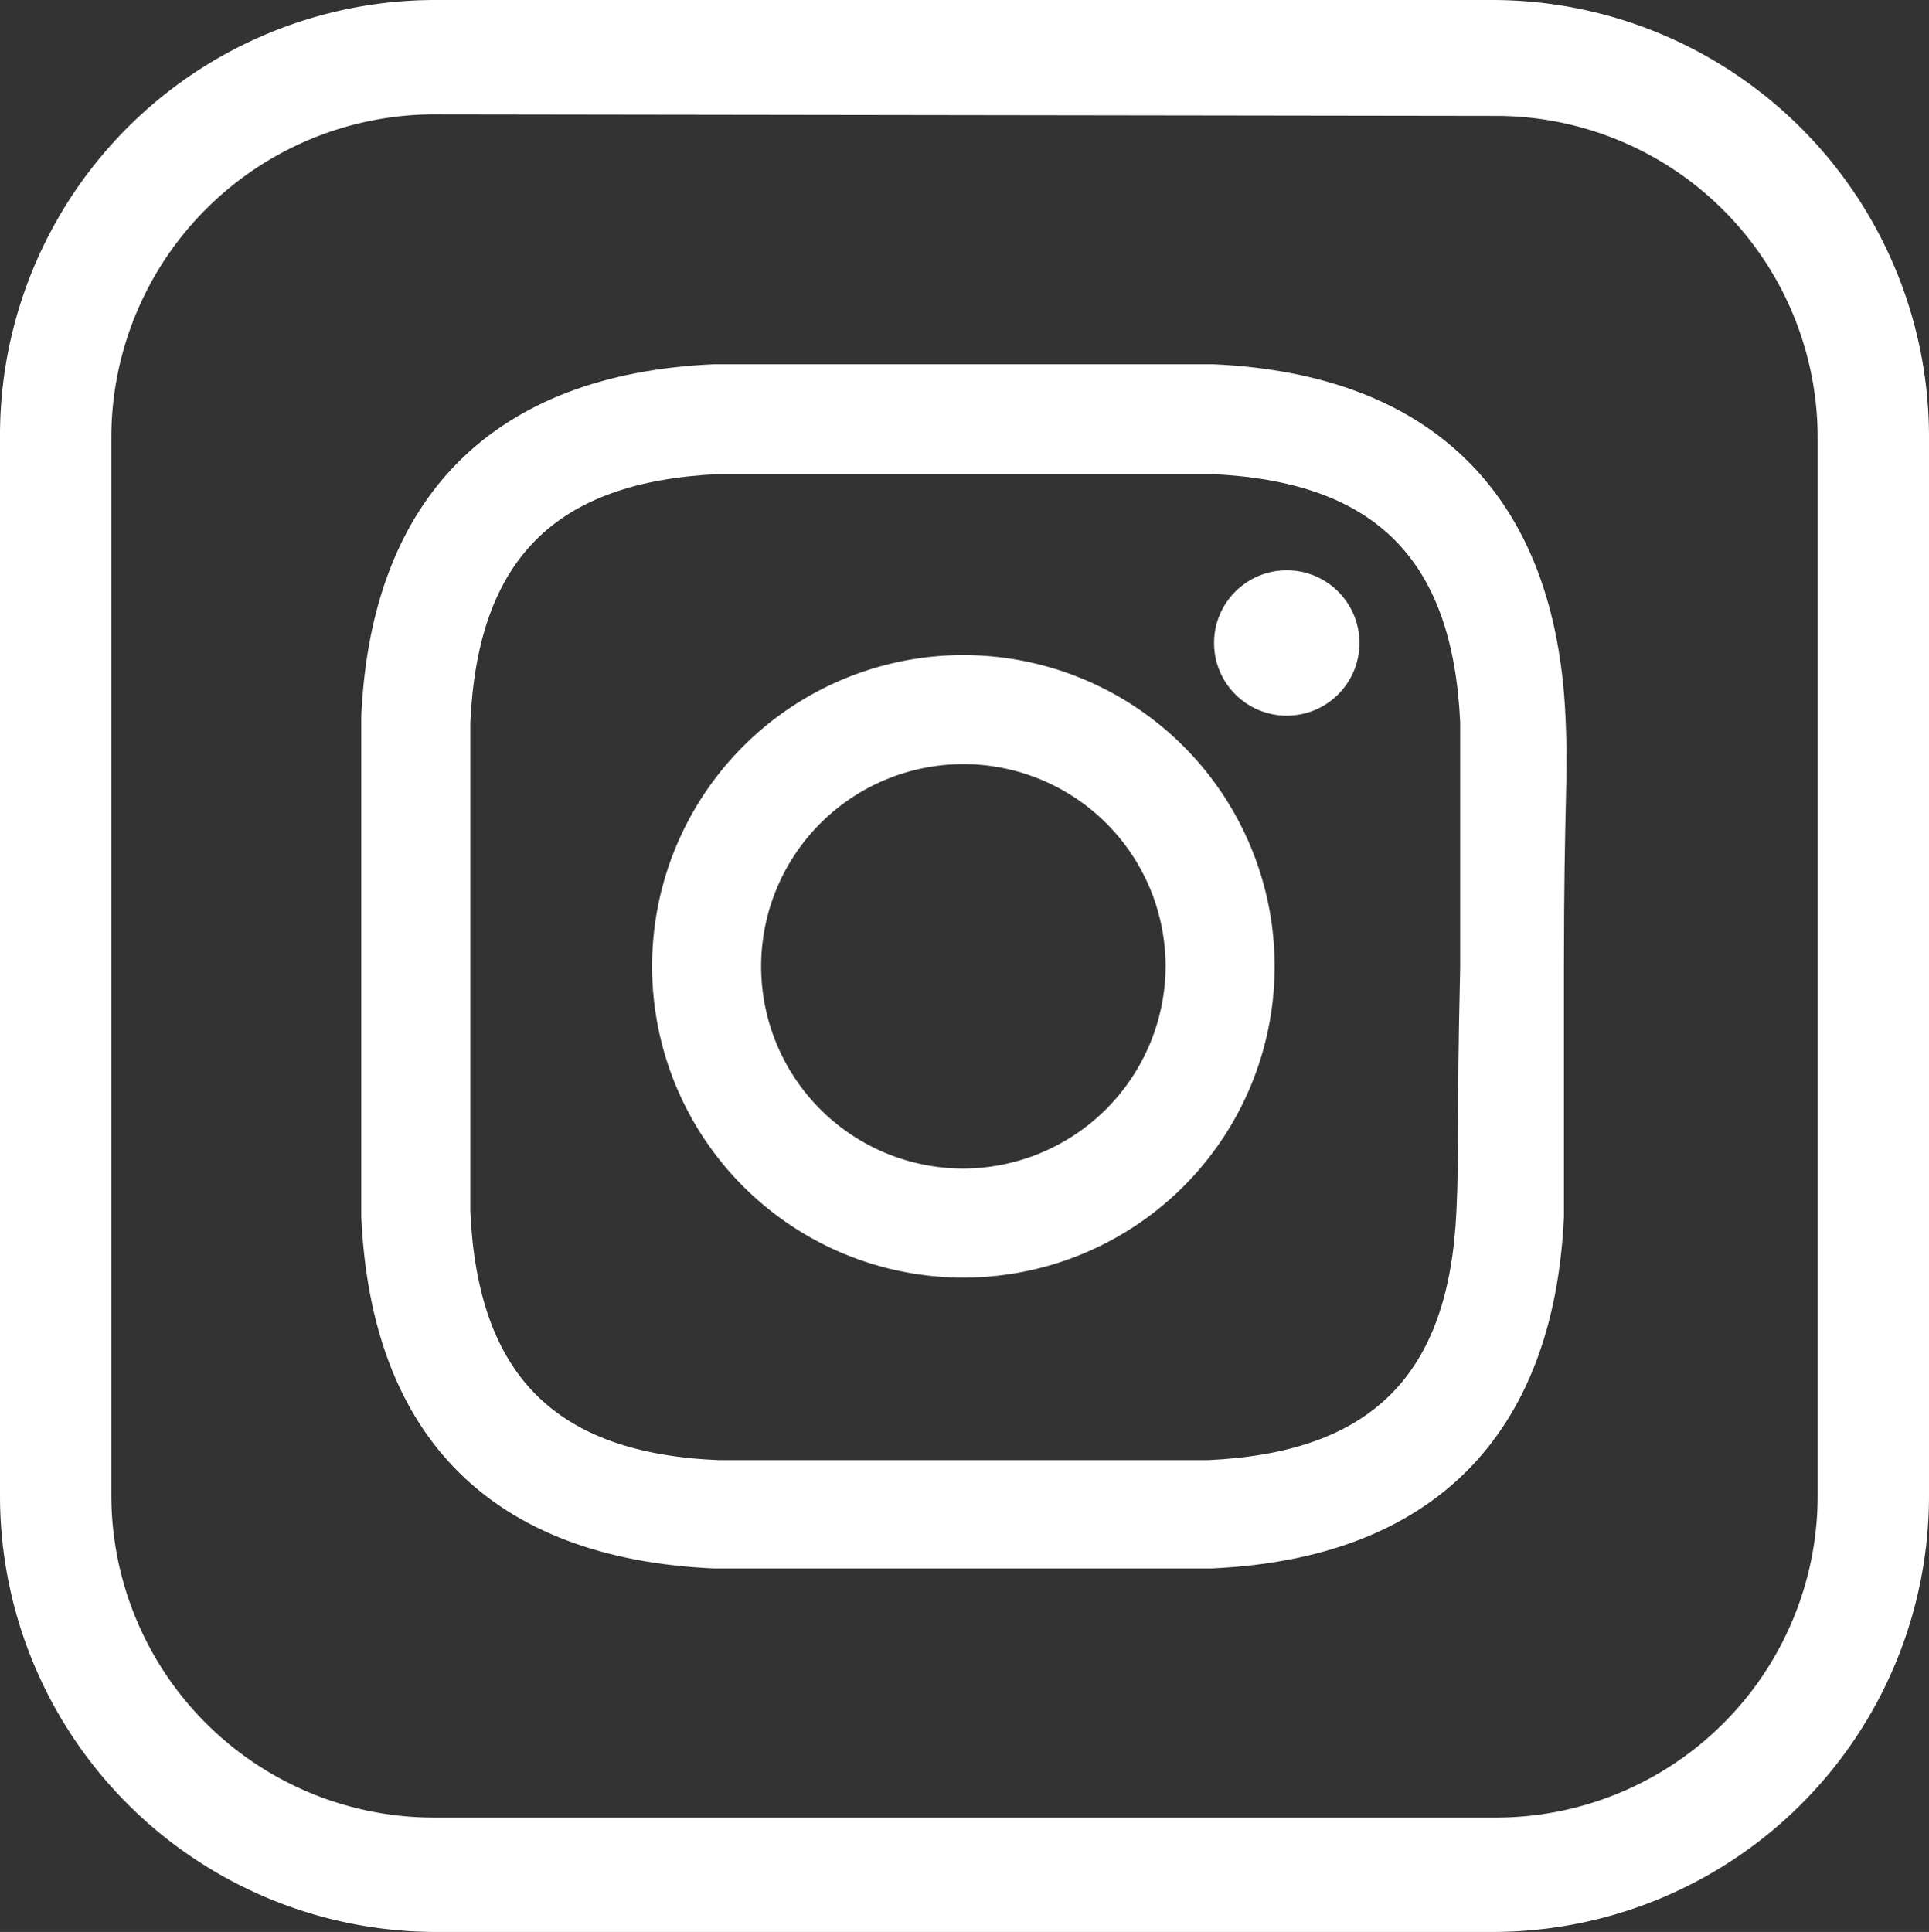 <svg xmlns="http://www.w3.org/2000/svg" viewBox="0 0 25.47 25.51"><rect x="0" y="0" width="25.47" height="25.51" fill="#333333" stroke="none"/><defs><style>.a{fill:#fff;}</style></defs><title>instagram</title><path class="a" d="M19.72,25.51h-14A5.76,5.76,0,0,1,0,19.76v-14A5.75,5.75,0,0,1,5.72,0h14a5.77,5.77,0,0,1,5.75,5.75v14A5.76,5.76,0,0,1,19.72,25.51Zm-14-24A4.27,4.27,0,0,0,1.47,5.76v14A4.26,4.26,0,0,0,5.72,24h14A4.25,4.25,0,0,0,24,19.78v-14a4.25,4.25,0,0,0-4.25-4.25Z"/><circle class="a" cx="16.99" cy="8.49" r="0.96"/><path class="a" d="M12.72,8.65a4.11,4.11,0,1,0,4.11,4.11h0A4.11,4.11,0,0,0,12.72,8.65Zm0,6.78a2.67,2.67,0,1,1,2.67-2.67,2.68,2.68,0,0,1-2.67,2.67Z"/><path class="a" d="M20.67,9.46c-.13-2.9-1.74-4.52-4.65-4.65-.85,0-1.13,0-3.3,0s-2.44,0-3.3,0c-2.9.13-4.52,1.75-4.65,4.65v6.6C4.9,19,6.52,20.58,9.42,20.71H16c2.9-.13,4.52-1.74,4.65-4.65,0-.85,0-1.12,0-3.3S20.71,10.32,20.67,9.46ZM19.23,16c-.1,2.15-1.11,3.18-3.28,3.28H9.49C7.32,19.19,6.31,18.15,6.21,16V9.54c.1-2.15,1.11-3.18,3.28-3.28H16c2.17.1,3.18,1.13,3.28,3.28v3.23C19.23,14.9,19.27,15.15,19.23,16Z"/></svg>